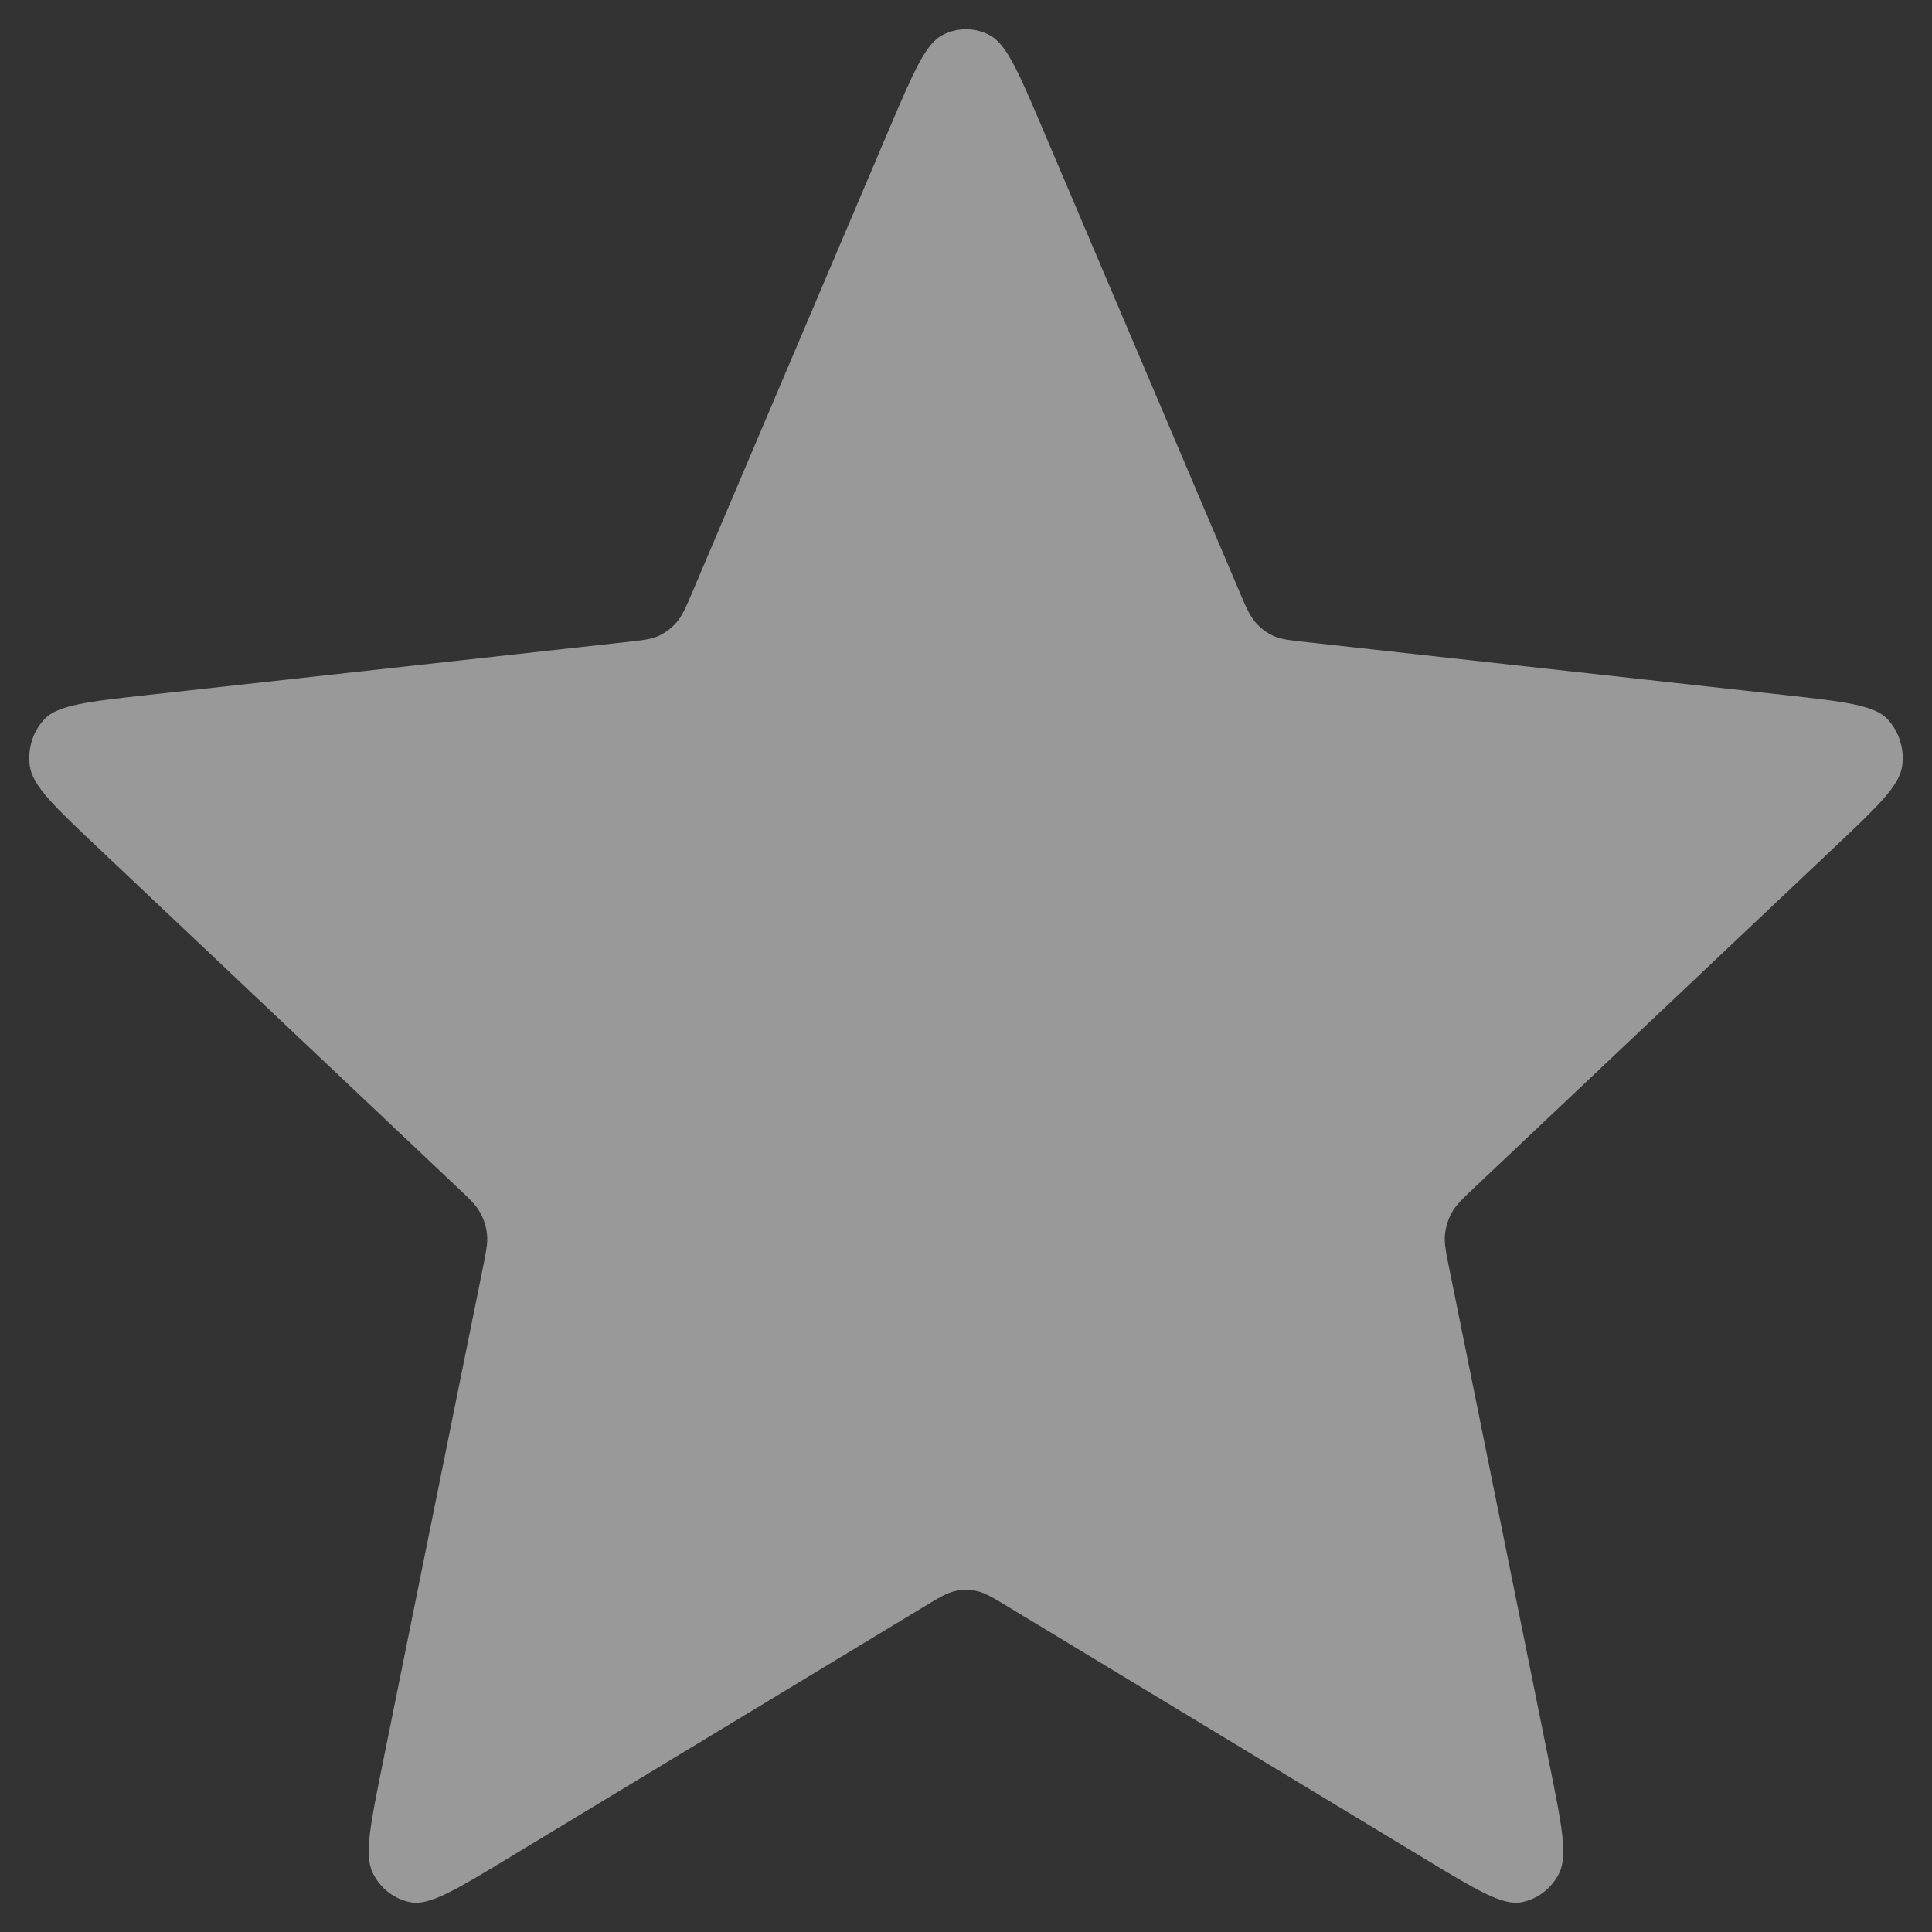 <svg width="22" height="22" viewBox="0 0 22 22" fill="none" xmlns="http://www.w3.org/2000/svg">
<rect x="0" y="0" width="22" height="22" fill="#333333" stroke="none"/>
<path d="M10.118 1.486C10.398 0.829 10.537 0.5 10.732 0.399C10.901 0.311 11.099 0.311 11.268 0.399C11.462 0.5 11.602 0.829 11.881 1.486L14.106 6.719C14.188 6.913 14.23 7.01 14.294 7.084C14.35 7.15 14.419 7.203 14.496 7.239C14.583 7.28 14.684 7.291 14.886 7.313L20.32 7.914C21.002 7.99 21.343 8.028 21.494 8.19C21.626 8.332 21.688 8.529 21.66 8.725C21.628 8.95 21.374 9.191 20.864 9.672L16.805 13.508C16.655 13.65 16.579 13.721 16.532 13.808C16.49 13.885 16.463 13.97 16.454 14.058C16.444 14.158 16.465 14.261 16.508 14.47L17.641 20.074C17.784 20.778 17.855 21.13 17.754 21.331C17.667 21.506 17.506 21.629 17.32 21.662C17.106 21.7 16.809 21.52 16.215 21.161L11.482 18.298C11.306 18.192 11.219 18.139 11.125 18.118C11.043 18.1 10.957 18.1 10.875 18.118C10.781 18.139 10.693 18.192 10.518 18.298L5.785 21.161C5.191 21.52 4.894 21.7 4.68 21.662C4.494 21.629 4.333 21.506 4.246 21.331C4.145 21.13 4.216 20.778 4.359 20.074L5.492 14.47C5.534 14.261 5.556 14.158 5.546 14.058C5.537 13.97 5.51 13.885 5.468 13.808C5.42 13.721 5.345 13.65 5.194 13.508L1.136 9.672C0.626 9.191 0.371 8.95 0.34 8.725C0.312 8.529 0.373 8.332 0.505 8.19C0.657 8.028 0.998 7.99 1.68 7.914L7.114 7.313C7.316 7.291 7.416 7.28 7.504 7.239C7.581 7.203 7.65 7.15 7.706 7.084C7.77 7.01 7.812 6.913 7.894 6.719L10.118 1.486Z" fill="white" fill-opacity="0.5"/>
</svg>
